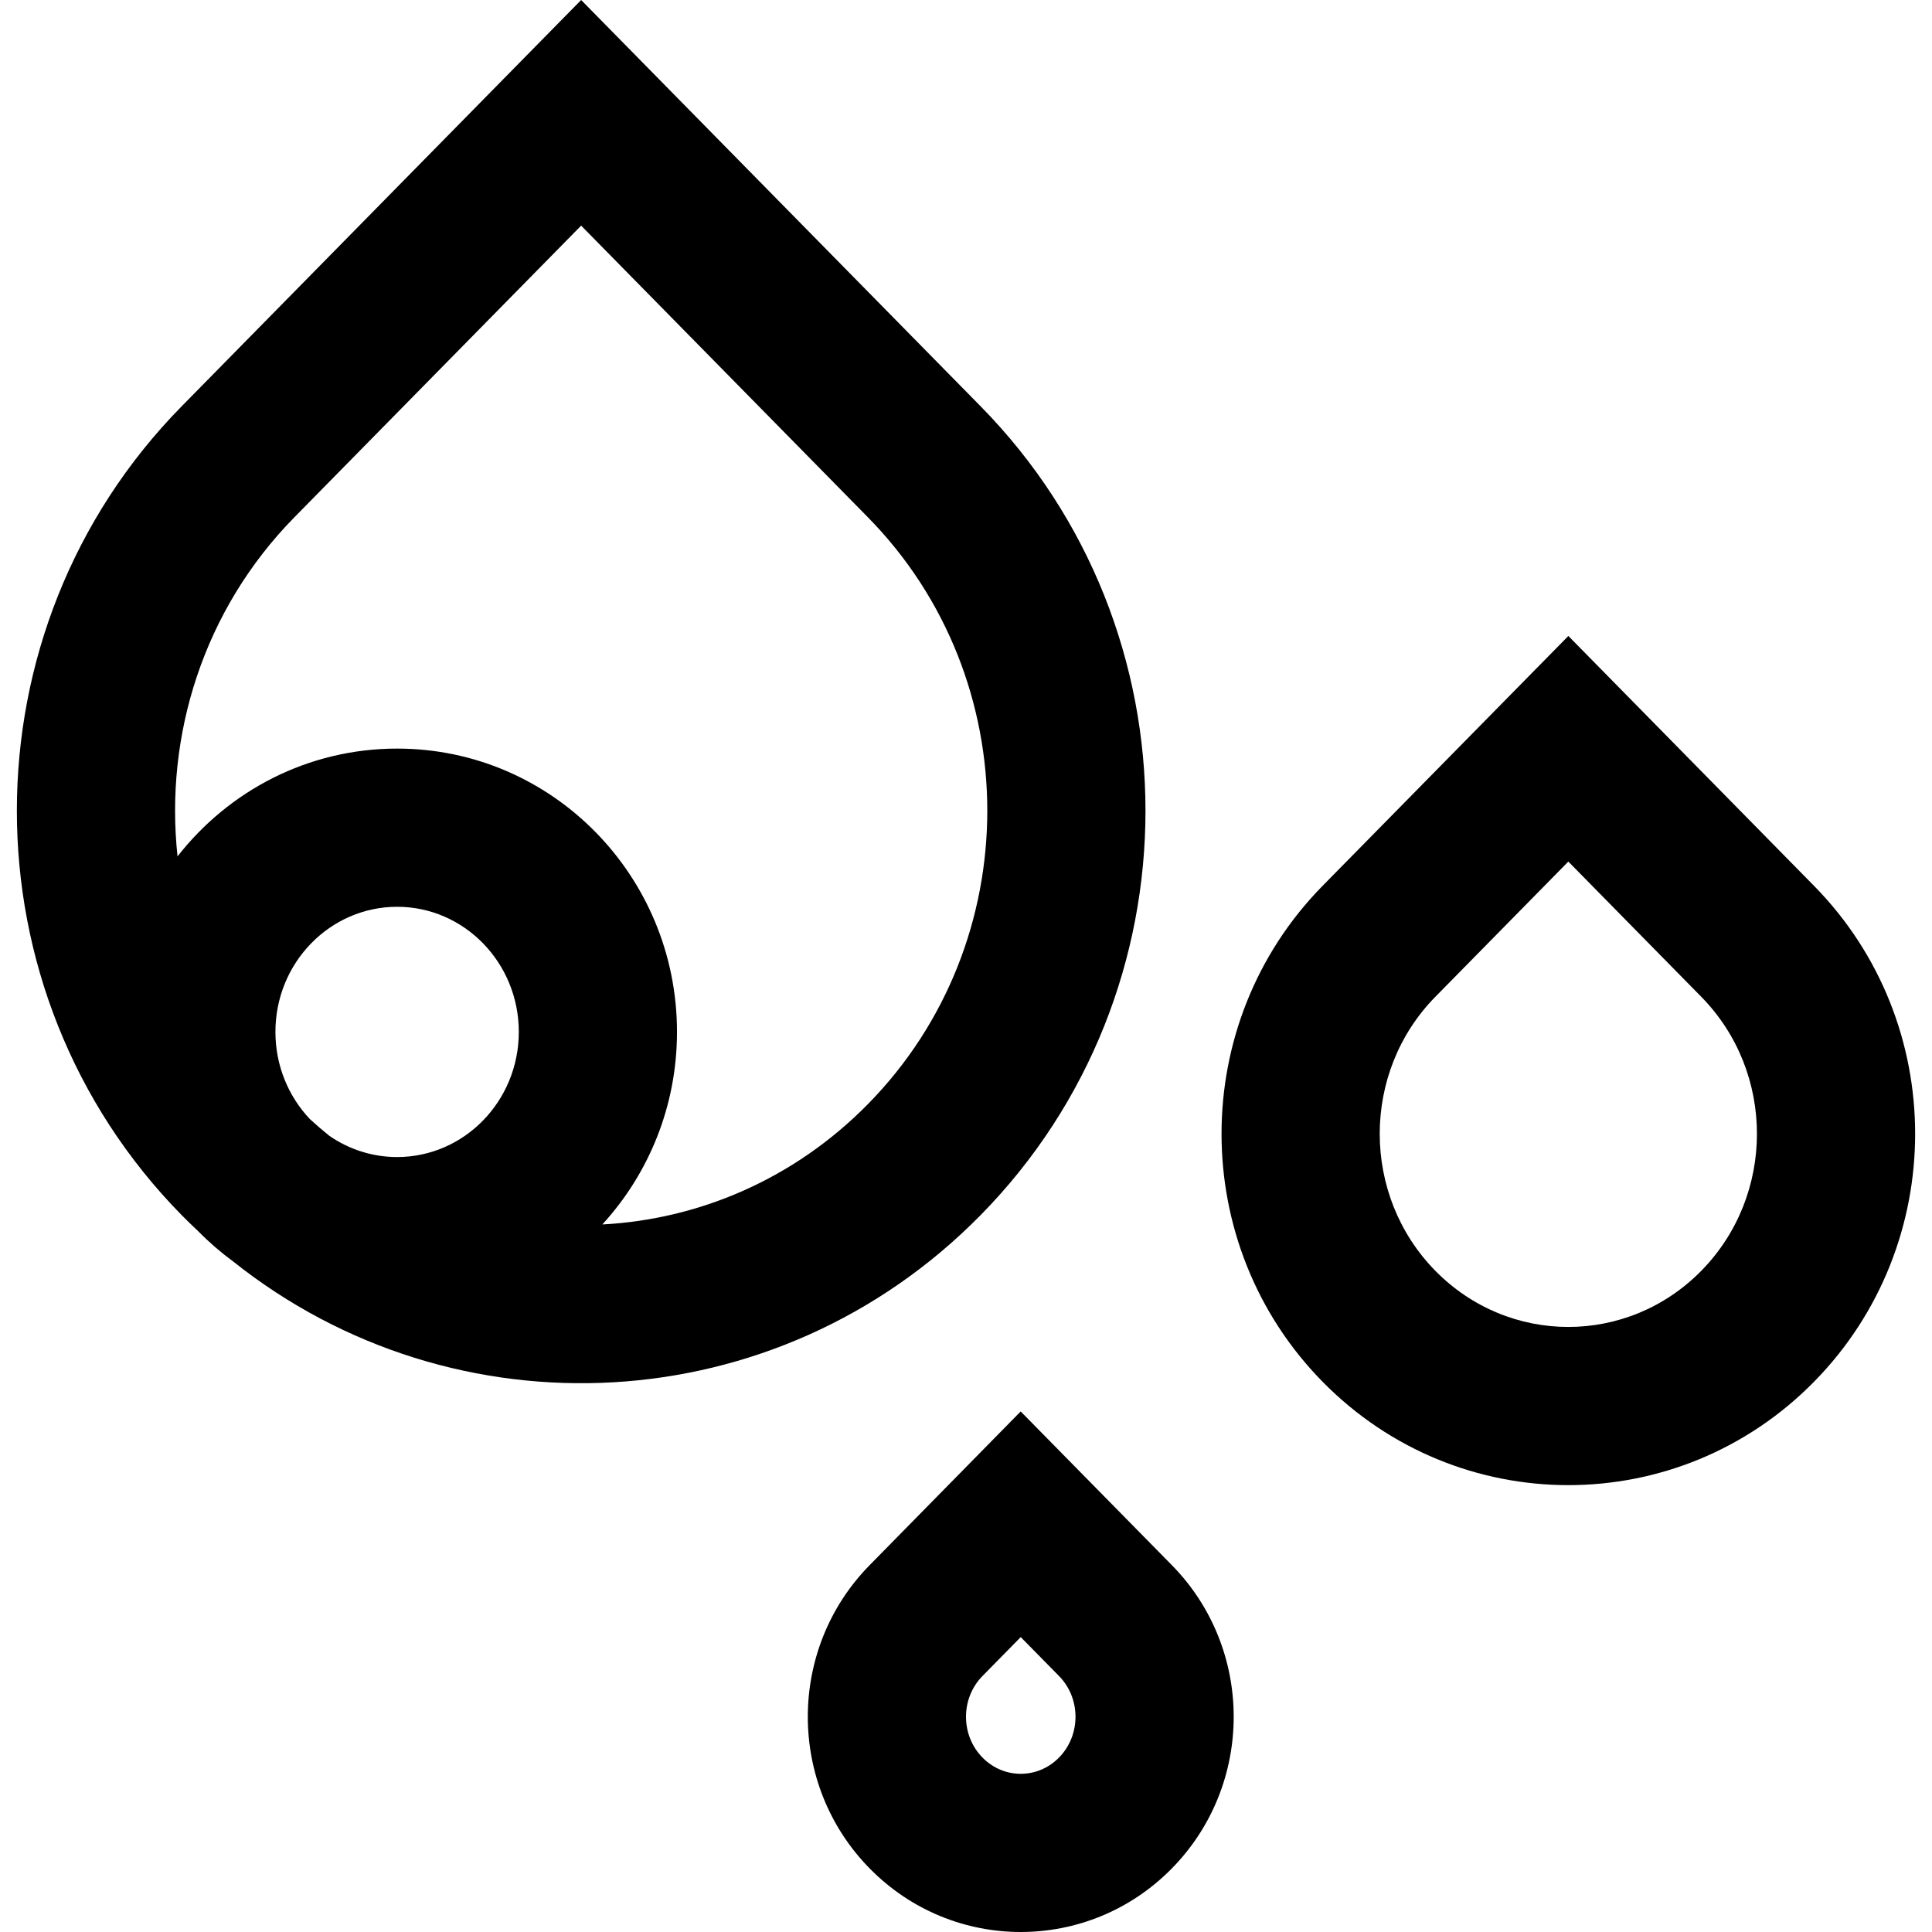 <?xml version="1.0" encoding="iso-8859-1"?>
<!-- Generator: Adobe Illustrator 19.0.0, SVG Export Plug-In . SVG Version: 6.00 Build 0)  -->
<svg version="1.1" id="Layer_1" xmlns="http://www.w3.org/2000/svg" xmlns:xlink="http://www.w3.org/1999/xlink" x="0px" y="0px"
	 viewBox="0 0 500.253 500.253" style="enable-background:new 0 0 500.253 500.253;" xml:space="preserve">
<g>
	<g>
		<g>
			<path d="M253.919,314.625c56.909-57.859,56.909-151.558,0-209.417l-88.84-90.355L150.476,0L47.03,105.21
				c-56.885,57.859-56.885,151.554,0,209.412c1.44,1.465,2.91,2.882,4.394,4.273c2.749,2.801,5.727,5.368,8.892,7.693
				C117.704,372.345,201.065,368.362,253.919,314.625z M80.25,289.778c-5.518-5.825-8.934-13.777-8.934-22.585
				c0-17.968,14.192-32.399,31.519-32.399c17.308,0,31.498,14.434,31.498,32.399c0,17.966-14.19,32.399-31.498,32.399
				c-6.483,0-12.528-2.021-17.554-5.492C83.572,292.719,81.892,291.283,80.25,289.778z M76.237,133.927l74.238-75.505l74.239,75.505
				c41.234,41.922,41.234,110.056,0.003,151.975c-19.125,19.444-43.752,29.824-68.755,31.148
				c11.996-13.1,19.331-30.625,19.331-49.858c0-40.433-32.371-73.359-72.458-73.359c-23.091,0-43.604,10.927-56.866,27.907
				C42.589,190.432,52.673,157.895,76.237,133.927z"/>
			<path d="M469.702,229.365l-49.005-49.845l-14.601-14.851l-63.633,64.696c-34.891,35.499-34.891,92.92-0.005,128.414
				c35.104,35.689,92.145,35.689,127.244,0.005C504.616,322.29,504.616,264.86,469.702,229.365z M440.501,329.062
				c-19.05,19.367-49.786,19.367-68.837,0c-19.217-19.551-19.217-51.422,0.005-70.979l34.42-34.995l34.408,34.997
				C459.736,277.644,459.736,309.507,440.501,329.062z"/>
			<path d="M278.894,380.318l-14.607-14.851l-39.095,39.781c-21.37,21.726-21.37,56.833,0.006,78.565
				c21.562,21.921,56.648,21.921,78.21,0c21.377-21.732,21.377-56.839,0-78.571L278.894,380.318z M274.207,455.09
				c-5.513,5.605-14.295,5.605-19.808,0c-5.698-5.793-5.698-15.332,0-21.125l9.9-10.073l9.907,10.073
				C279.905,439.757,279.905,449.297,274.207,455.09z"/>
		</g>
	</g>
</g>
<g>
</g>
<g>
</g>
<g>
</g>
<g>
</g>
<g>
</g>
<g>
</g>
<g>
</g>
<g>
</g>
<g>
</g>
<g>
</g>
<g>
</g>
<g>
</g>
<g>
</g>
<g>
</g>
<g>
</g>
</svg>
